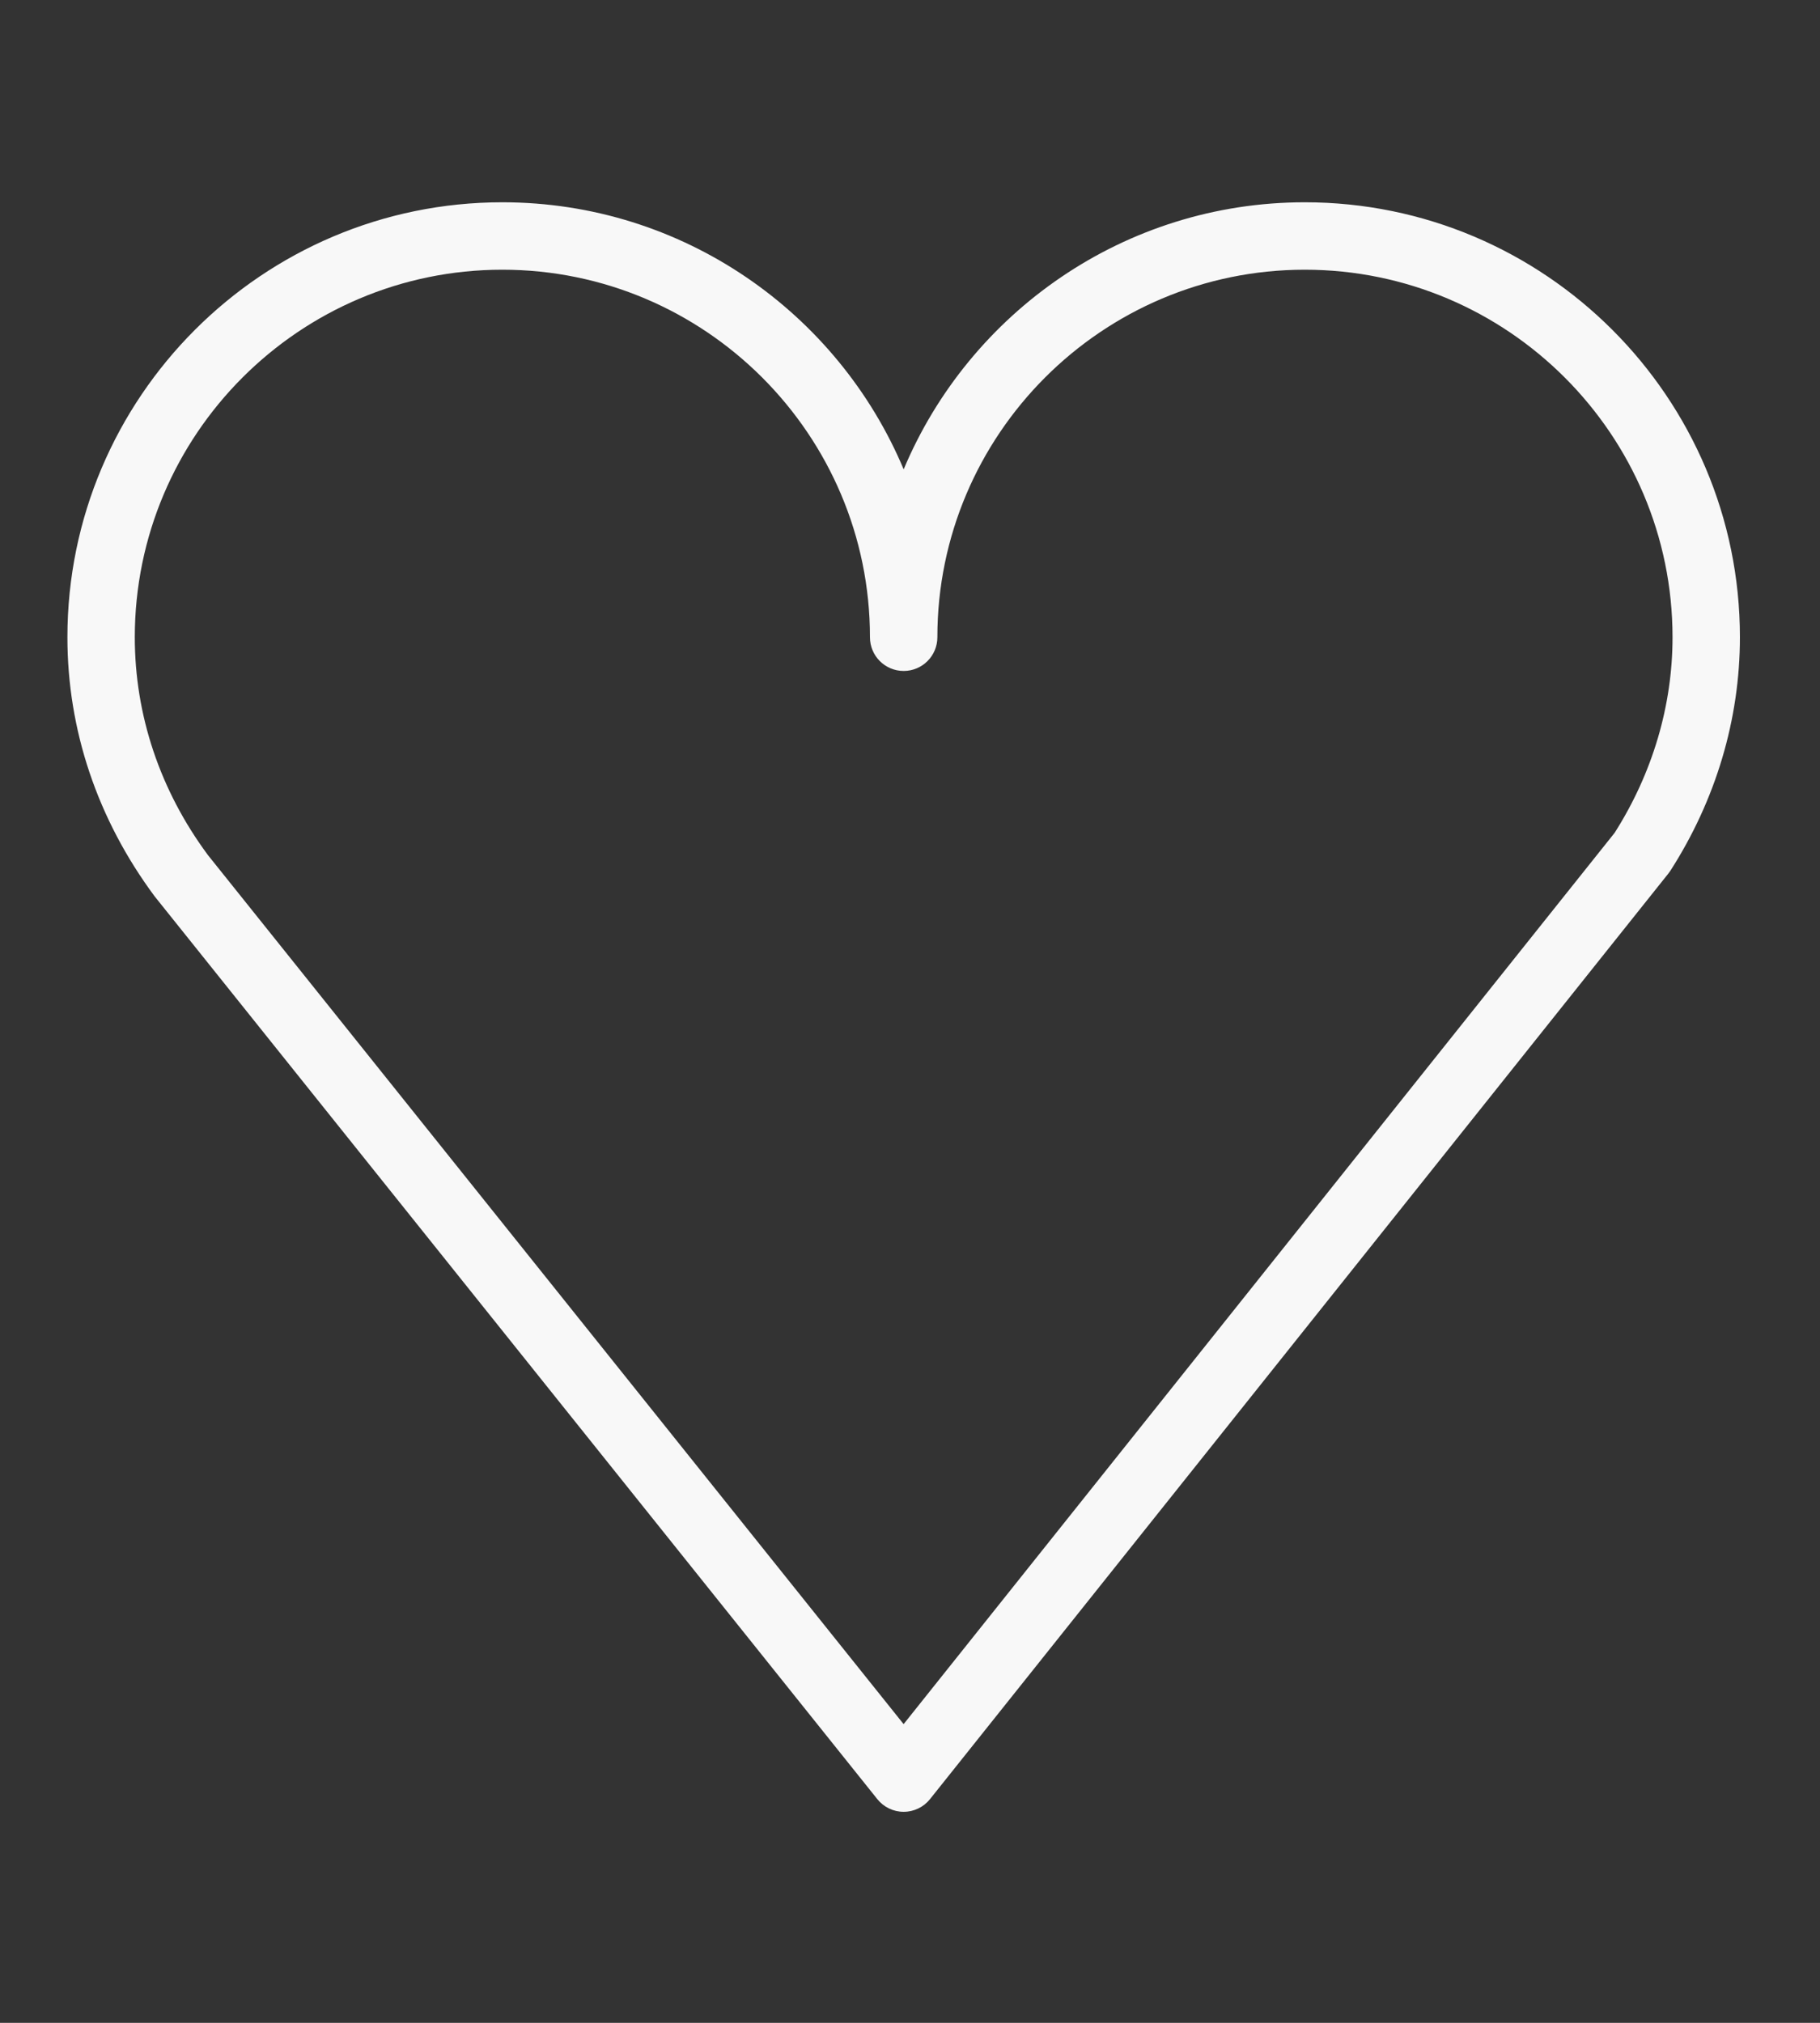 <?xml version="1.0" encoding="UTF-8"?> <svg xmlns="http://www.w3.org/2000/svg" width="81" height="90" viewBox="0 0 81 90" fill="none"><rect x="0" y="0" width="81" height="90" fill="#333333" stroke="none"/> <path d="M58.07 9C50.046 9 43.146 13.909 40.218 20.882C37.288 13.909 30.385 9 22.357 9C11.684 9 3 17.681 3 28.352C3 32.47 4.33 36.44 6.88 39.877L39.047 80.049C39.332 80.404 39.762 80.611 40.218 80.611C40.674 80.611 41.106 80.403 41.39 80.047L74.253 38.863C74.284 38.823 74.315 38.781 74.343 38.738C76.366 35.586 77.436 31.994 77.436 28.352C77.437 17.681 68.748 9 58.07 9ZM71.86 37.054L40.216 76.71L9.255 38.046C7.125 35.173 5.999 31.821 5.999 28.352C5.999 19.335 13.337 12 22.356 12C31.378 12 38.718 19.335 38.718 28.352C38.718 29.181 39.389 29.852 40.218 29.852C41.047 29.852 41.718 29.181 41.718 28.352C41.718 19.335 49.053 12 58.07 12C67.094 12 74.437 19.335 74.437 28.352C74.437 31.395 73.546 34.402 71.86 37.054Z" fill="#F8F8F8"></path> </svg> 